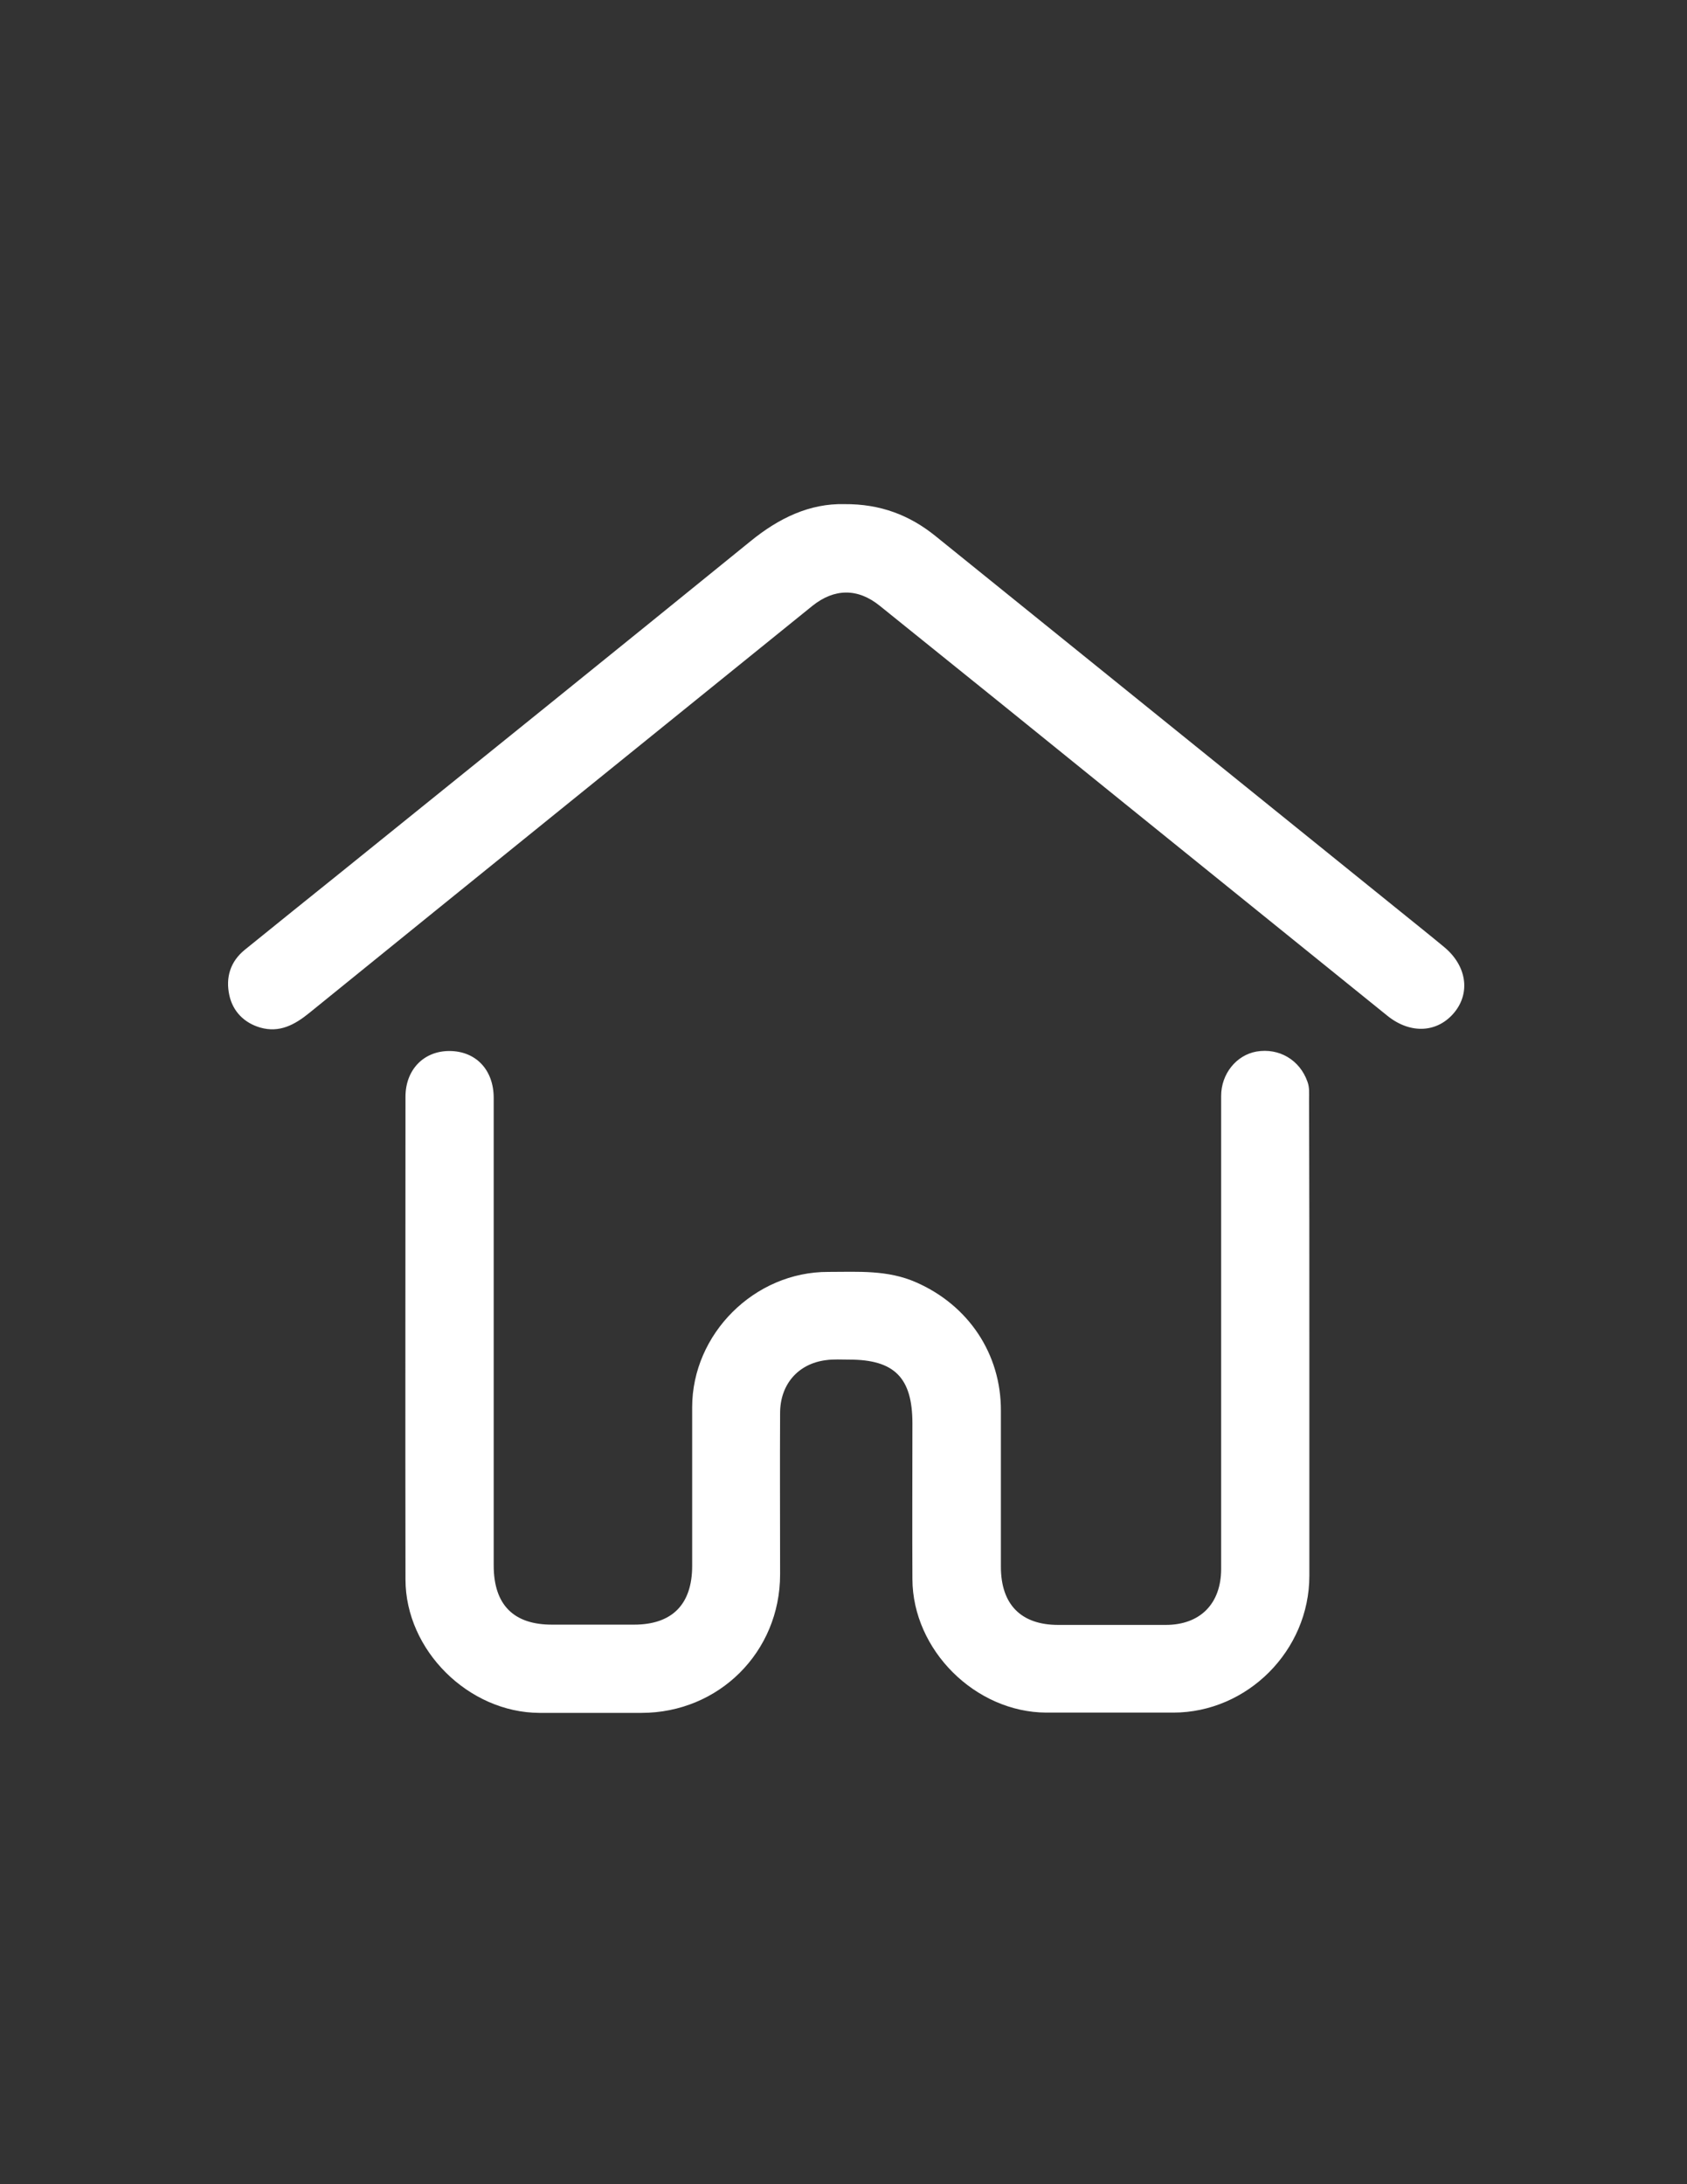 <?xml version="1.0" encoding="utf-8"?>
<!-- Generator: Adobe Illustrator 19.0.0, SVG Export Plug-In . SVG Version: 6.00 Build 0)  -->
<svg version="1.1" id="Layer_1" xmlns="http://www.w3.org/2000/svg" xmlns:xlink="http://www.w3.org/1999/xlink" x="0px" y="0px"
	 viewBox="0 0 612 792" style="enable-background:new 0 0 612 792;" xml:space="preserve">
<rect x="0" y="0" width="612" height="792" fill="#333333" stroke="none"/>
<style type="text/css">
	.st0{fill:#FFFFFF;}
</style>
<g>
	<path class="st0" d="M475,485.9c0,28.5,0,57,0,85.5c0,27.1-22.5,49.6-49.4,49.6c-15.3,0-30.7,0-46,0c-25.8-0.1-48.5-22.7-48.6-48.4
		c-0.1-18.8,0-37.7,0-56.5c0-16.5-6.5-23.1-22.9-23.1c-2.8,0-5.7-0.2-8.5,0.2c-10.1,1.3-16.6,8.8-16.6,19.2c-0.1,19.5,0,39,0,58.5
		c0,28.1-22.2,50.2-50.3,50.2c-12.3,0-24.7,0-37,0c-25.7-0.1-48.6-22.7-48.6-48.4c-0.1-58.3,0-116.7,0-175c0-9.8,6.6-16.6,15.9-16.6
		c9.6,0,16.1,6.8,16.1,17c0,56.5,0,113,0,169.5c0,14.3,7.2,21.6,21.4,21.5c9.8,0,19.7,0,29.5,0c13.8,0,21.1-7.3,21.1-21.3
		c0-19.2,0-38.3,0-57.5c0-26.6,22.6-49.2,49.4-49.1c10.8,0,21.5-0.8,31.9,3.8c18.9,8.3,30.8,25.9,30.7,46.6c0,18.8,0,37.7,0,56.5
		c0,13.7,7.3,21.1,20.8,21.1c13,0,26,0,39,0c12.5,0,20.1-7.7,20.1-20.3c0-57.2,0-114.3,0-171.5c0-8,5.5-14.8,12.8-16.1
		c8.2-1.4,15.7,3,18.5,10.9c0.8,2.1,0.6,4.3,0.6,6.4C475,427.5,475,456.7,475,485.9z"/>
	<path class="st0" d="M306.3,182.8c13.1-0.1,23.7,4,33.1,11.6c56.2,45.4,112.4,90.7,168.6,136.1c5.3,4.3,10.6,8.5,15.9,12.9
		c8.1,6.7,9.6,16.4,3.8,23.6c-6.1,7.5-15.9,8.1-24.3,1.4c-31.9-25.7-63.7-51.5-95.6-77.2c-29.5-23.9-59-47.7-88.6-71.5
		c-8-6.5-16.5-6.4-24.5,0C233.9,268.9,173,318,112.2,367.3c-5.3,4.3-10.8,7.3-17.8,5.3c-5.8-1.7-9.9-5.8-11.2-11.7
		c-1.4-6.4,0.3-12.2,5.6-16.5c11.6-9.4,23.3-18.8,35-28.2c49.5-39.9,99-79.8,148.4-119.9C282.6,187.8,293.8,182.5,306.3,182.8z"/>
</g>
</svg>
